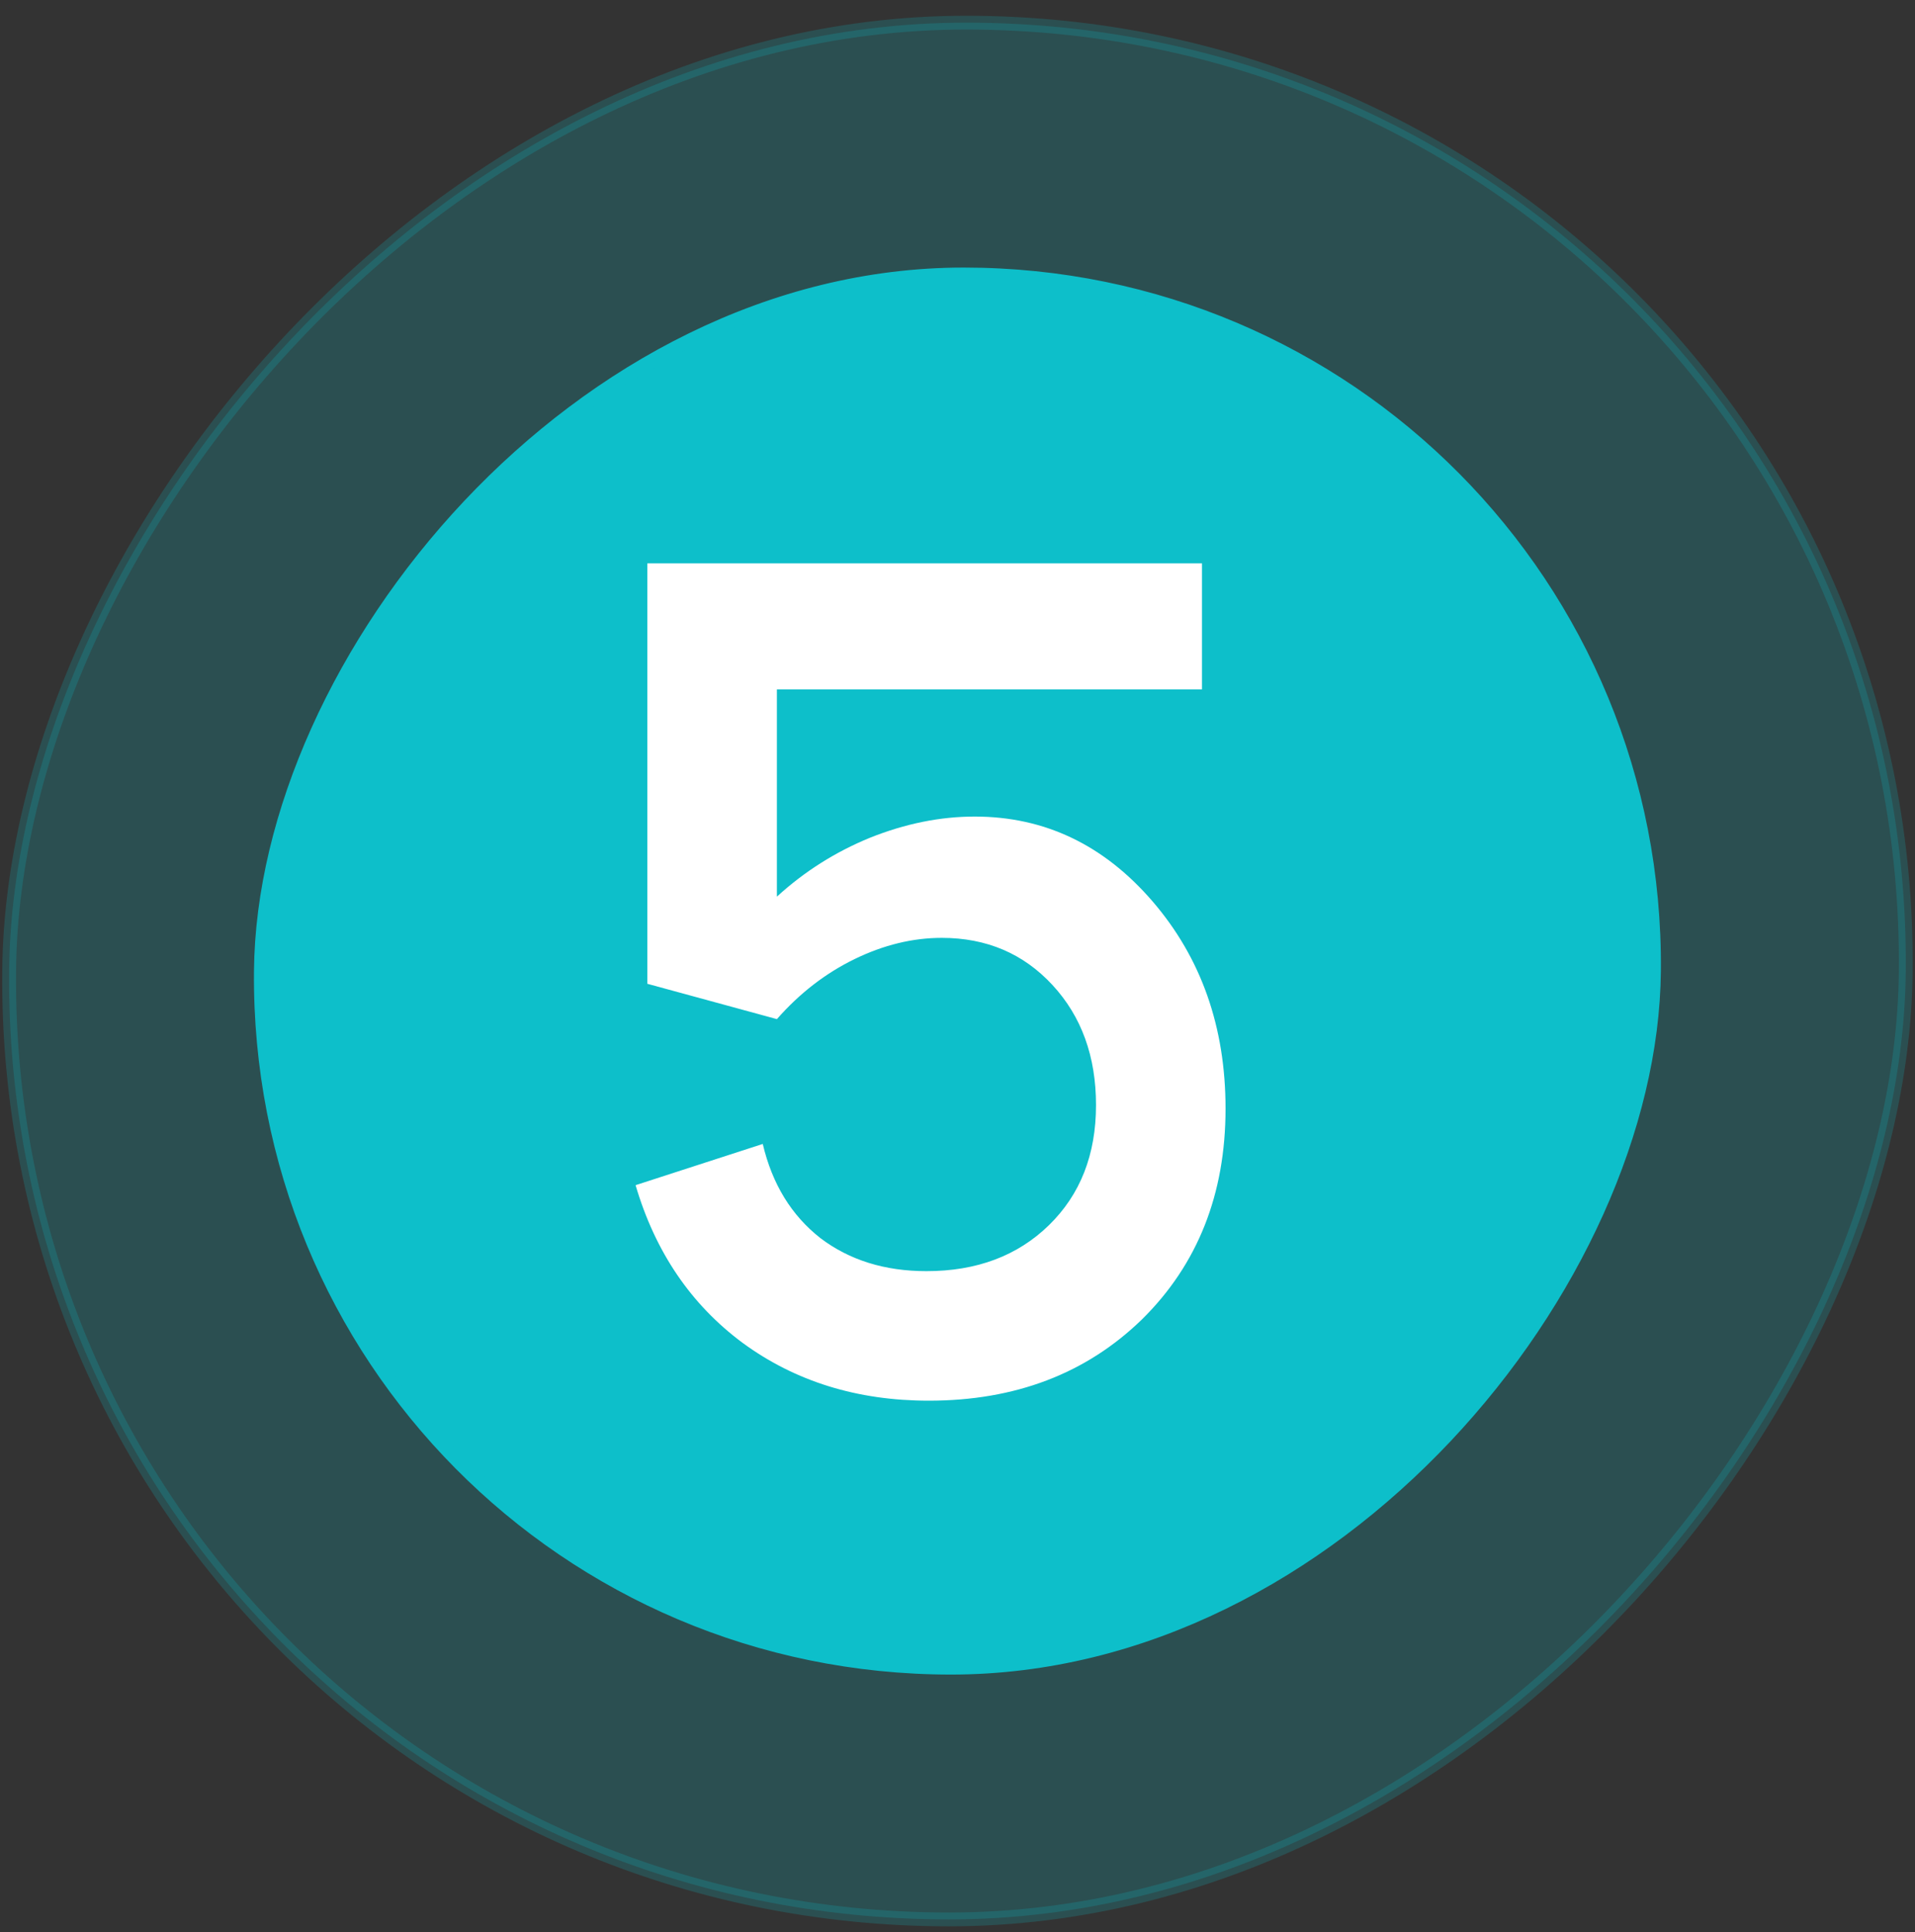 <?xml version="1.0" encoding="UTF-8"?> <svg xmlns="http://www.w3.org/2000/svg" width="113" height="114" viewBox="0 0 113 114" fill="none"><rect x="0" y="0" width="113" height="114" fill="#333333" stroke="none"/><rect opacity="0.2" x="-0.411" y="0.407" width="111.915" height="111.915" rx="55.957" transform="matrix(1 0 0.009 -1 0.443 113.659)" fill="#0DBFCA" stroke="#0DBFCA" stroke-width="0.814"></rect><rect x="-0.411" y="0.407" width="82.204" height="82.204" rx="41.102" transform="matrix(1 0 0.009 -1 15.431 98.805)" fill="#0DBFCA" stroke="#0DBFCA" stroke-width="0.814"></rect><path d="M45.843 52.905C47.464 51.423 49.294 50.265 51.332 49.431C53.416 48.597 55.478 48.18 57.516 48.18C61.639 48.18 65.136 49.848 68.009 53.183C70.881 56.519 72.317 60.595 72.317 65.413C72.317 70.462 70.672 74.608 67.383 77.851C64.094 81.047 59.902 82.645 54.806 82.645C50.591 82.645 46.931 81.51 43.828 79.24C40.77 76.971 38.662 73.867 37.504 69.929L45.009 67.497C45.565 69.86 46.7 71.713 48.414 73.056C50.127 74.353 52.212 75.002 54.667 75.002C57.632 75.002 60.041 74.098 61.894 72.292C63.747 70.485 64.673 68.123 64.673 65.204C64.673 62.332 63.816 59.97 62.102 58.117C60.388 56.264 58.211 55.337 55.571 55.337C53.857 55.337 52.143 55.754 50.429 56.588C48.715 57.422 47.186 58.603 45.843 60.132L38.199 58.047V33.241H70.927V40.676H45.843V52.905Z" fill="white"></path></svg> 